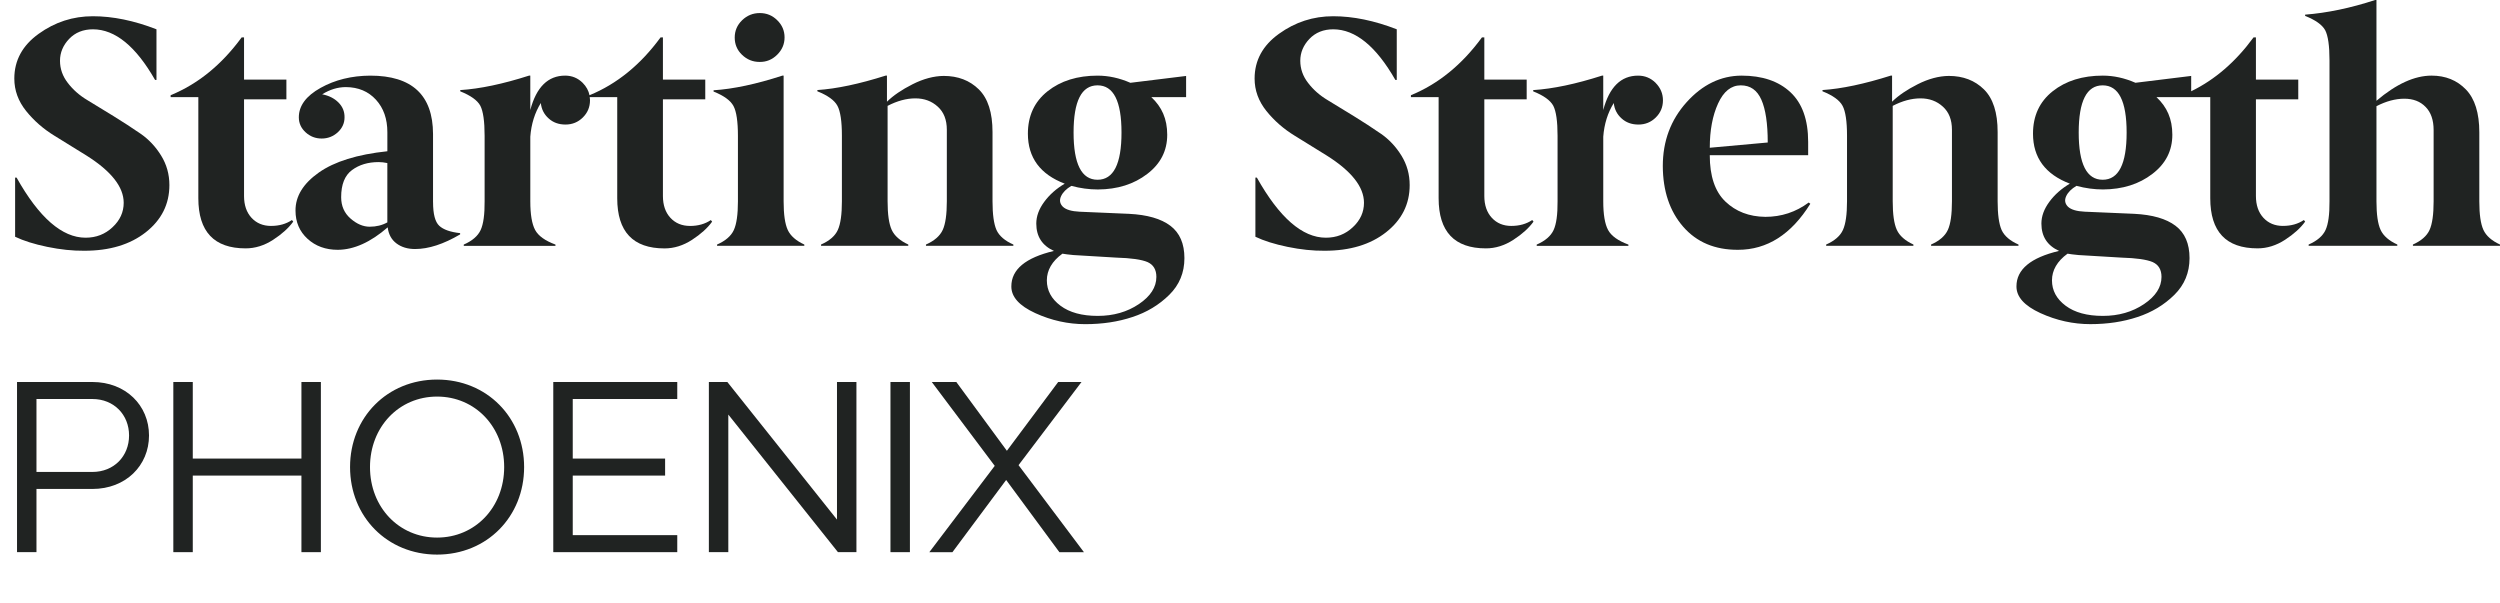 <?xml version="1.0" encoding="UTF-8"?><svg id="Layer_1" xmlns="http://www.w3.org/2000/svg" viewBox="0 0 1910.55 460.99"><defs><style>.cls-1{fill:#202322;stroke-width:0px;}</style></defs><path class="cls-1" d="M107.28,102.09c-6.36-4.39-13.23-8.85-20.61-13.41-7.39-4.55-14.03-8.61-19.94-12.18-5.99-3.58-10.97-7.96-14.93-13.16-3.97-5.12-5.95-10.76-5.95-16.94s2.34-11.82,7-16.69c4.67-4.88,10.75-7.31,18.26-7.31,16.93.08,32.72,12.98,47.4,38.69h1.07V22.39c-17.14-6.65-33.34-9.98-48.6-9.98s-28.96,4.47-41.39,13.4c-12.44,8.93-18.65,20.34-18.65,34.23,0,9.02,3,17.26,8.99,24.74,6,7.48,13.25,13.81,21.77,19.01,8.52,5.2,16.66,10.23,24.43,15.11,18.93,11.94,28.4,23.97,28.4,36.07,0,7.15-2.83,13.37-8.5,18.65-5.67,5.36-12.54,8.04-20.63,8.04-17.97,0-35.54-15.31-52.73-45.94h-1.12v45.21c6.43,3.09,14.62,5.67,24.57,7.73,9.95,2.06,19.39,3.05,28.31,2.97,19.38,0,35.06-4.73,47.04-14.18,11.99-9.46,17.98-21.46,17.98-36.01,0-8.21-2.1-15.72-6.31-22.54-4.21-6.82-9.49-12.43-15.84-16.82Z"/><path class="cls-1" d="M207.19,172.66c-6.17,0-11.15-2.07-14.97-6.21-3.81-4.14-5.72-9.69-5.72-16.67v-73.86h32.37v-15.09h-32.37V28.59h-1.83c-15.25,20.85-33.34,35.57-54.27,44.17v1.46h21.17v77.26c0,25.55,12.05,38.33,36.14,38.33,7.3,0,14.31-2.19,21.05-6.57,6.73-4.38,11.84-9,15.33-13.87l-.97-1.22c-4.46,3-9.78,4.5-15.94,4.5Z"/><path class="cls-1" d="M580.48,47.33c5.18.08,9.65-1.74,13.43-5.48,3.78-3.73,5.67-8.15,5.67-13.26s-1.87-9.49-5.62-13.14c-3.66-3.65-8.1-5.47-13.31-5.47s-9.71,1.82-13.49,5.47c-3.78,3.65-5.67,8.07-5.67,13.26s1.85,9.57,5.55,13.14c3.78,3.65,8.26,5.48,13.43,5.48Z"/><path class="cls-1" d="M602,175.7c-2.09-4.54-3.14-11.8-3.14-21.78V57.8h-.98c-19.95,6.49-37.47,10.22-52.56,11.19v.97c7.9,3.16,12.97,6.86,15.23,11.07,2.26,4.22,3.39,11.84,3.39,22.88v50.01c0,10.06-1.05,17.36-3.14,21.9-2.09,4.54-6.36,8.23-12.8,11.07v.97h66.68v-.97c-6.36-2.92-10.59-6.65-12.68-11.19Z"/><path class="cls-1" d="M720.41,175.79c-2.11,4.55-6.37,8.25-12.77,11.09v.98h66.8v-.98c-6.49-2.84-10.79-6.54-12.9-11.1-2.03-4.63-3.04-11.95-3.04-21.95v-52.92c0-14.86-3.48-25.72-10.45-32.59-6.97-6.86-15.91-10.3-26.85-10.3-7.61.08-15.55,2.2-23.81,6.37-8.26,4.17-14.78,8.62-19.56,13.34v-19.96h-.98c-20.19,6.4-37.58,10.08-52.19,11.04v.96c7.95,3.17,13.06,6.86,15.33,11.09,2.27,4.22,3.41,11.86,3.41,22.91v50.08c0,10.08-1.05,17.39-3.14,21.93-2.09,4.55-6.36,8.25-12.8,11.09v.98h66.68v-.98c-6.36-2.93-10.59-6.67-12.68-11.22-2.09-4.55-3.14-11.83-3.14-21.83v-72.92c7.36-3.82,14.44-5.73,21.24-5.73s12.5,2.12,17.11,6.34c4.61,4.15,6.92,10.04,6.92,17.68v54.63c0,10.08-1.05,17.4-3.16,21.95Z"/><path class="cls-1" d="M1055.13,102.09c-6.36-4.39-13.23-8.85-20.61-13.41-7.39-4.55-14.03-8.61-19.94-12.18-5.99-3.58-10.97-7.96-14.93-13.16-3.97-5.12-5.95-10.76-5.95-16.94s2.34-11.82,7-16.69c4.67-4.88,10.75-7.31,18.26-7.31,16.93.08,32.72,12.98,47.4,38.69h1.07V22.39c-17.14-6.65-33.34-9.98-48.6-9.98s-28.96,4.47-41.39,13.4c-12.44,8.93-18.65,20.34-18.65,34.23,0,9.02,3,17.26,8.99,24.74,6,7.48,13.25,13.81,21.77,19.01,8.52,5.2,16.66,10.23,24.43,15.11,18.93,11.94,28.4,23.97,28.4,36.07,0,7.15-2.83,13.37-8.5,18.65-5.67,5.36-12.54,8.04-20.63,8.04-17.97,0-35.54-15.31-52.73-45.94h-1.12v45.21c6.43,3.09,14.62,5.67,24.57,7.73,9.95,2.06,19.39,3.05,28.31,2.97,19.38,0,35.06-4.73,47.04-14.18,11.99-9.46,17.98-21.46,17.98-36.01,0-8.21-2.1-15.72-6.31-22.54-4.21-6.82-9.49-12.43-15.84-16.82Z"/><path class="cls-1" d="M1155.04,172.66c-6.17,0-11.15-2.07-14.97-6.21-3.81-4.14-5.72-9.69-5.72-16.67v-73.86h32.37v-15.09h-32.37V28.59h-1.83c-15.25,20.85-33.34,35.57-54.27,44.17v1.46h21.17v77.26c0,25.55,12.05,38.33,36.14,38.33,7.3,0,14.31-2.19,21.05-6.57,6.73-4.38,11.84-9,15.33-13.87l-.97-1.22c-4.46,3-9.78,4.5-15.94,4.5Z"/><path class="cls-1" d="M1349.04,165.72c-12.33-.16-22.48-4.05-30.45-11.68-7.97-7.62-11.95-19.43-11.95-35.41h75.19v-10.22c0-16.87-4.53-29.52-13.58-37.96-9.06-8.44-21.51-12.65-37.35-12.65-15.85.08-29.83,6.86-41.96,20.32-12.13,13.47-18.19,29.73-18.19,48.79.08,19.06,5.27,34.52,15.58,46.36,10.31,11.84,24.28,17.72,41.91,17.64,22.22,0,40.64-11.72,55.24-35.16l-1.22-.97c-9.82,7.3-20.89,10.95-33.22,10.95ZM1312.99,79.09c4.23-9.25,10-13.87,17.33-13.87s12.49,3.65,15.74,10.95c3.25,7.3,4.88,18.21,4.88,32.73l-44.29,4.01c0-13.3,2.11-24.58,6.34-33.83Z"/><path class="cls-1" d="M1488.54,175.79c-2.11,4.55-6.37,8.25-12.77,11.09v.98h66.8v-.98c-6.49-2.84-10.79-6.54-12.9-11.1-2.03-4.63-3.04-11.95-3.04-21.95v-52.92c0-14.86-3.48-25.72-10.45-32.59-6.97-6.86-15.91-10.3-26.85-10.3-7.61.08-15.55,2.2-23.81,6.37-8.26,4.17-14.78,8.62-19.56,13.34v-19.96h-.98c-20.19,6.4-37.58,10.08-52.19,11.04v.96c7.95,3.17,13.06,6.86,15.33,11.09,2.27,4.22,3.41,11.86,3.41,22.91v50.08c0,10.08-1.05,17.39-3.14,21.93-2.09,4.55-6.36,8.25-12.8,11.09v.98h66.68v-.98c-6.36-2.93-10.59-6.67-12.68-11.22-2.09-4.55-3.14-11.83-3.14-21.83v-72.92c7.36-3.82,14.44-5.73,21.24-5.73s12.5,2.12,17.11,6.34c4.61,4.15,6.92,10.04,6.92,17.68v54.63c0,10.08-1.05,17.4-3.16,21.95Z"/><path class="cls-1" d="M1897.88,175.7c-2.09-4.54-3.14-11.8-3.14-21.78v-52.81c0-14.76-3.42-25.67-10.25-32.73-6.84-7.06-15.58-10.59-26.25-10.59-12.98,0-27.01,6.41-42.1,19.22V0h-.97c-18.9,6.17-36.75,9.9-53.54,11.19v.97c7.95,3.16,13.06,6.81,15.33,10.95,2.19,4.22,3.29,11.88,3.29,23v107.8c.08,10.06-.93,17.36-3.04,21.9-2.11,4.54-6.41,8.23-12.9,11.07v.97h67.77v-.97c-6.41-2.92-10.67-6.65-12.78-11.19-2.11-4.54-3.16-11.8-3.16-21.78v-72.76c7.38-3.81,14.48-5.72,21.29-5.72s12.25,2.11,16.31,6.33c4.05,4.14,6.08,10.02,6.08,17.64v54.51c0,10.06-1.05,17.36-3.14,21.9-2.09,4.54-6.32,8.23-12.68,11.07v.97h66.56v-.97c-6.36-2.92-10.59-6.65-12.68-11.19Z"/><path class="cls-1" d="M1744.71,172.65c-6.17,0-11.15-2.07-14.97-6.21-3.81-4.14-5.72-9.69-5.72-16.67v-73.86h32.36v-15.08h-32.36V28.59h-1.83c-13.61,18.61-29.5,32.31-47.64,41.15v-11.71l-42.59,5.23c-8.36-3.65-16.68-5.47-24.95-5.47-15.5,0-28.27,3.98-38.3,11.94-10.03,7.96-15.05,18.77-15.05,32.41,0,18.34,9.39,31.07,28.16,38.21-6.38,3.74-11.61,8.37-15.66,13.87-4.06,5.5-6.08,11.04-6.08,16.62,0,9.85,4.5,16.82,13.51,20.91-21.72,5.14-32.57,14.16-32.57,27.06-.08,8,6,14.82,18.26,20.45,12.33,5.63,25.07,8.45,38.22,8.45s25.17-1.82,36.09-5.47c10.91-3.57,20.28-9.21,28.09-16.91,7.74-7.62,11.6-16.98,11.6-28.06s-3.57-19.32-10.69-24.72c-7.12-5.4-17.66-8.45-31.59-9.15l-37.79-1.62c-6.21-.29-10.49-1.57-12.86-3.84-2.29-2.34-2.73-5.01-1.34-8.01,1.39-3,4.02-5.64,7.87-7.9,6.84,1.84,13.59,2.75,20.27,2.75,14.98-.08,27.56-4.04,37.73-11.88,10.17-7.75,15.26-17.72,15.26-29.91s-4.12-21.27-12.15-28.78h26.58s14.55,0,14.55,0v77.26c0,25.55,12.05,38.33,36.14,38.33,7.3,0,14.31-2.19,21.05-6.57,6.73-4.38,11.84-9.01,15.33-13.87l-.97-1.22c-4.46,3-9.78,4.5-15.94,4.5ZM1580.04,193.86c1.9.35,4.71.7,8.42,1.05l32.75,1.96c11.36.33,19.33,1.46,23.91,3.41,4.49,2.03,6.74,5.8,6.74,11.31,0,7.87-4.46,14.81-13.38,20.81-8.92,6-19.41,9.01-31.45,9.01s-21.54-2.6-28.47-7.79c-6.93-5.19-10.4-11.64-10.4-19.35s3.96-14.67,11.89-20.4ZM1606.9,137.37c-12.21,0-18.31-12.02-18.31-36.07s6.1-36.07,18.31-36.07,18.31,12.02,18.31,36.07-6.1,36.07-18.31,36.07Z"/><path class="cls-1" d="M838.88,57.8c-15.5,0-28.27,3.98-38.3,11.94-10.03,7.96-15.05,18.77-15.05,32.41,0,18.34,9.39,31.07,28.16,38.22-6.38,3.74-11.61,8.37-15.66,13.87-4.06,5.5-6.08,11.04-6.08,16.62,0,9.85,4.5,16.82,13.51,20.91-21.72,5.14-32.57,14.16-32.57,27.06-.08,8,6,14.82,18.26,20.45,12.33,5.63,25.07,8.45,38.22,8.45s25.17-1.82,36.09-5.47c10.91-3.57,20.28-9.21,28.09-16.91,7.74-7.62,11.6-16.98,11.6-28.06s-3.57-19.32-10.69-24.72c-7.12-5.4-17.65-8.45-31.59-9.15l-37.79-1.62c-6.21-.29-10.49-1.57-12.86-3.84-2.29-2.34-2.73-5.01-1.34-8.01,1.39-3,4.02-5.64,7.87-7.9,6.84,1.84,13.59,2.75,20.27,2.75,14.98-.08,27.56-4.04,37.73-11.88,10.17-7.75,15.26-17.72,15.26-29.91s-4.12-21.27-12.15-28.78h26.58v-16.18l-42.59,5.23c-8.36-3.65-16.68-5.47-24.95-5.47ZM811.9,193.86c1.9.35,4.71.7,8.42,1.05l32.75,1.96c11.36.33,19.33,1.46,23.91,3.41,4.49,2.03,6.74,5.8,6.74,11.31,0,7.87-4.46,14.81-13.38,20.81-8.92,6-19.41,9.01-31.45,9.01s-21.54-2.6-28.47-7.79c-6.93-5.19-10.4-11.64-10.4-19.35s3.96-14.67,11.89-20.4ZM838.76,137.37c-12.21,0-18.31-12.02-18.31-36.08s6.1-36.07,18.31-36.07,18.31,12.02,18.31,36.07-6.1,36.08-18.31,36.08Z"/><path class="cls-1" d="M330.93,154.51v-52.12c-.08-29.73-16.07-44.59-47.96-44.59-14.27.08-26.94,3.2-38,9.37-11.07,6.17-16.6,13.67-16.6,22.51,0,4.47,1.73,8.27,5.18,11.44,3.46,3.17,7.54,4.75,12.27,4.75s8.83-1.59,12.34-4.78c3.42-3.18,5.14-6.98,5.14-11.39.08-4.41-1.47-8.2-4.65-11.38-3.18-3.18-7.33-5.27-12.44-6.25,5.89-3.67,11.94-5.51,18.16-5.51,9.49.08,17.14,3.3,22.95,9.66,5.81,6.36,8.71,14.63,8.71,24.82v14.55c-23,2.43-40.47,7.87-52.41,16.3-11.94,8.44-17.87,18.13-17.79,29.08,0,8.76,3.07,15.94,9.2,21.54,6.13,5.6,13.84,8.4,23.12,8.4,12.35-.08,25.05-5.8,38.13-17.16.65,5.32,2.88,9.41,6.69,12.27,3.81,2.86,8.56,4.29,14.24,4.29,10.3,0,21.78-3.73,34.43-11.19v-.95c-7.47-.81-12.78-2.68-15.94-5.61-3.16-2.92-4.75-8.93-4.75-18.04ZM296.01,169.95c-3.96,2.21-8.45,3.31-13.46,3.31s-9.9-2.08-14.67-6.25c-4.77-4.17-7.16-9.6-7.16-16.3,0-9.72,2.75-16.63,8.25-20.71,5.5-4.09,12.29-6.13,20.37-6.13,2.1,0,4.32.24,6.67.74v45.35Z"/><path class="cls-1" d="M527.31,172.66c-6.16,0-11.15-2.07-14.97-6.21-3.81-4.14-5.72-9.69-5.72-16.67v-73.85h32.36v-15.09h-32.36V28.6h-1.82c-15.25,20.85-33.34,35.57-54.26,44.16v.14c-.7-3.58-2.45-6.77-5.24-9.59-3.73-3.68-8.19-5.52-13.39-5.52-13.14,0-22.02,8.77-26.65,26.3v-26.3h-.97c-19.95,6.4-37.48,10.09-52.56,11.05v.96c7.95,3.17,13.06,6.83,15.33,10.97,2.19,4.23,3.29,11.9,3.29,23.03v50.08c.08,10.07-.93,17.38-3.04,21.93-2.11,4.55-6.41,8.25-12.9,11.09v.97h70.08v-.97c-7.95-2.93-13.14-6.67-15.57-11.22-2.43-4.56-3.65-11.83-3.65-21.83v-49.4c.73-9.68,3.41-18.25,8.03-25.74.49,4.72,2.47,8.65,5.96,11.77,3.41,3.13,7.71,4.69,12.9,4.69s9.61-1.8,13.26-5.41c3.65-3.61,5.47-7.97,5.47-13.09,0-.84-.13-1.63-.23-2.43h21.04v77.26c0,25.55,12.05,38.33,36.14,38.33,7.3,0,14.31-2.19,21.05-6.57,6.73-4.38,11.84-9,15.33-13.87l-.97-1.22c-4.46,3-9.77,4.5-15.94,4.5Z"/><path class="cls-1" d="M1265.27,63.32c-3.73-3.68-8.19-5.52-13.39-5.52-13.14,0-22.02,8.77-26.65,26.31v-26.31h-.97c-19.95,6.41-37.48,10.09-52.56,11.05v.96c7.95,3.17,13.06,6.82,15.33,10.97,2.19,4.22,3.29,11.9,3.29,23.03v50.08c.08,10.07-.93,17.38-3.04,21.93-2.11,4.55-6.41,8.25-12.9,11.09v.98h70.08v-.98c-7.95-2.93-13.14-6.67-15.57-11.22-2.43-4.56-3.65-11.83-3.65-21.83v-49.4c.73-9.68,3.41-18.25,8.03-25.74.49,4.72,2.47,8.65,5.96,11.77,3.41,3.13,7.71,4.69,12.9,4.69s9.61-1.8,13.26-5.41c3.65-3.6,5.47-7.97,5.47-13.09s-1.87-9.57-5.6-13.34Z"/><path class="cls-1" d="M13,291.93h57.59c25.45,0,43.29,17.83,43.29,40.87s-17.83,40.87-43.29,40.87H27.87v48.3h-14.86v-130.04ZM70.59,360.67c16.53,0,28.05-12.08,28.05-27.87s-11.52-27.87-28.05-27.87H27.87v55.73h42.73Z"/><path class="cls-1" d="M132.46,291.93h14.86v58.52h83.04v-58.52h14.86v130.04h-14.86v-58.52h-83.04v58.52h-14.86v-130.04Z"/><path class="cls-1" d="M334.03,290.07c38.08,0,66.51,28.98,66.51,66.88s-28.42,66.88-66.51,66.88-66.51-28.98-66.51-66.88,28.42-66.88,66.51-66.88ZM334.03,410.83c29.17,0,51.27-23.22,51.27-53.88s-22.11-53.88-51.27-53.88-51.27,23.22-51.27,53.88,22.11,53.88,51.27,53.88Z"/><path class="cls-1" d="M422.83,291.93h94.75v13h-79.88v45.52h70.59v13h-70.59v45.52h79.88v13h-94.75v-130.04Z"/><path class="cls-1" d="M541.73,291.93h14.12l83.79,105.15v-105.15h14.86v130.04h-14.12l-83.79-105.15v105.15h-14.86v-130.04Z"/><path class="cls-1" d="M680.51,291.93h14.86v130.04h-14.86v-130.04Z"/><path class="cls-1" d="M760.2,356.02l-48.12-64.09h18.76l38.64,52.57,39.2-52.57h17.83l-48.12,63.54,49.97,66.51h-18.76l-40.68-55.18-41.06,55.18h-17.65l49.97-65.95Z"/></svg>